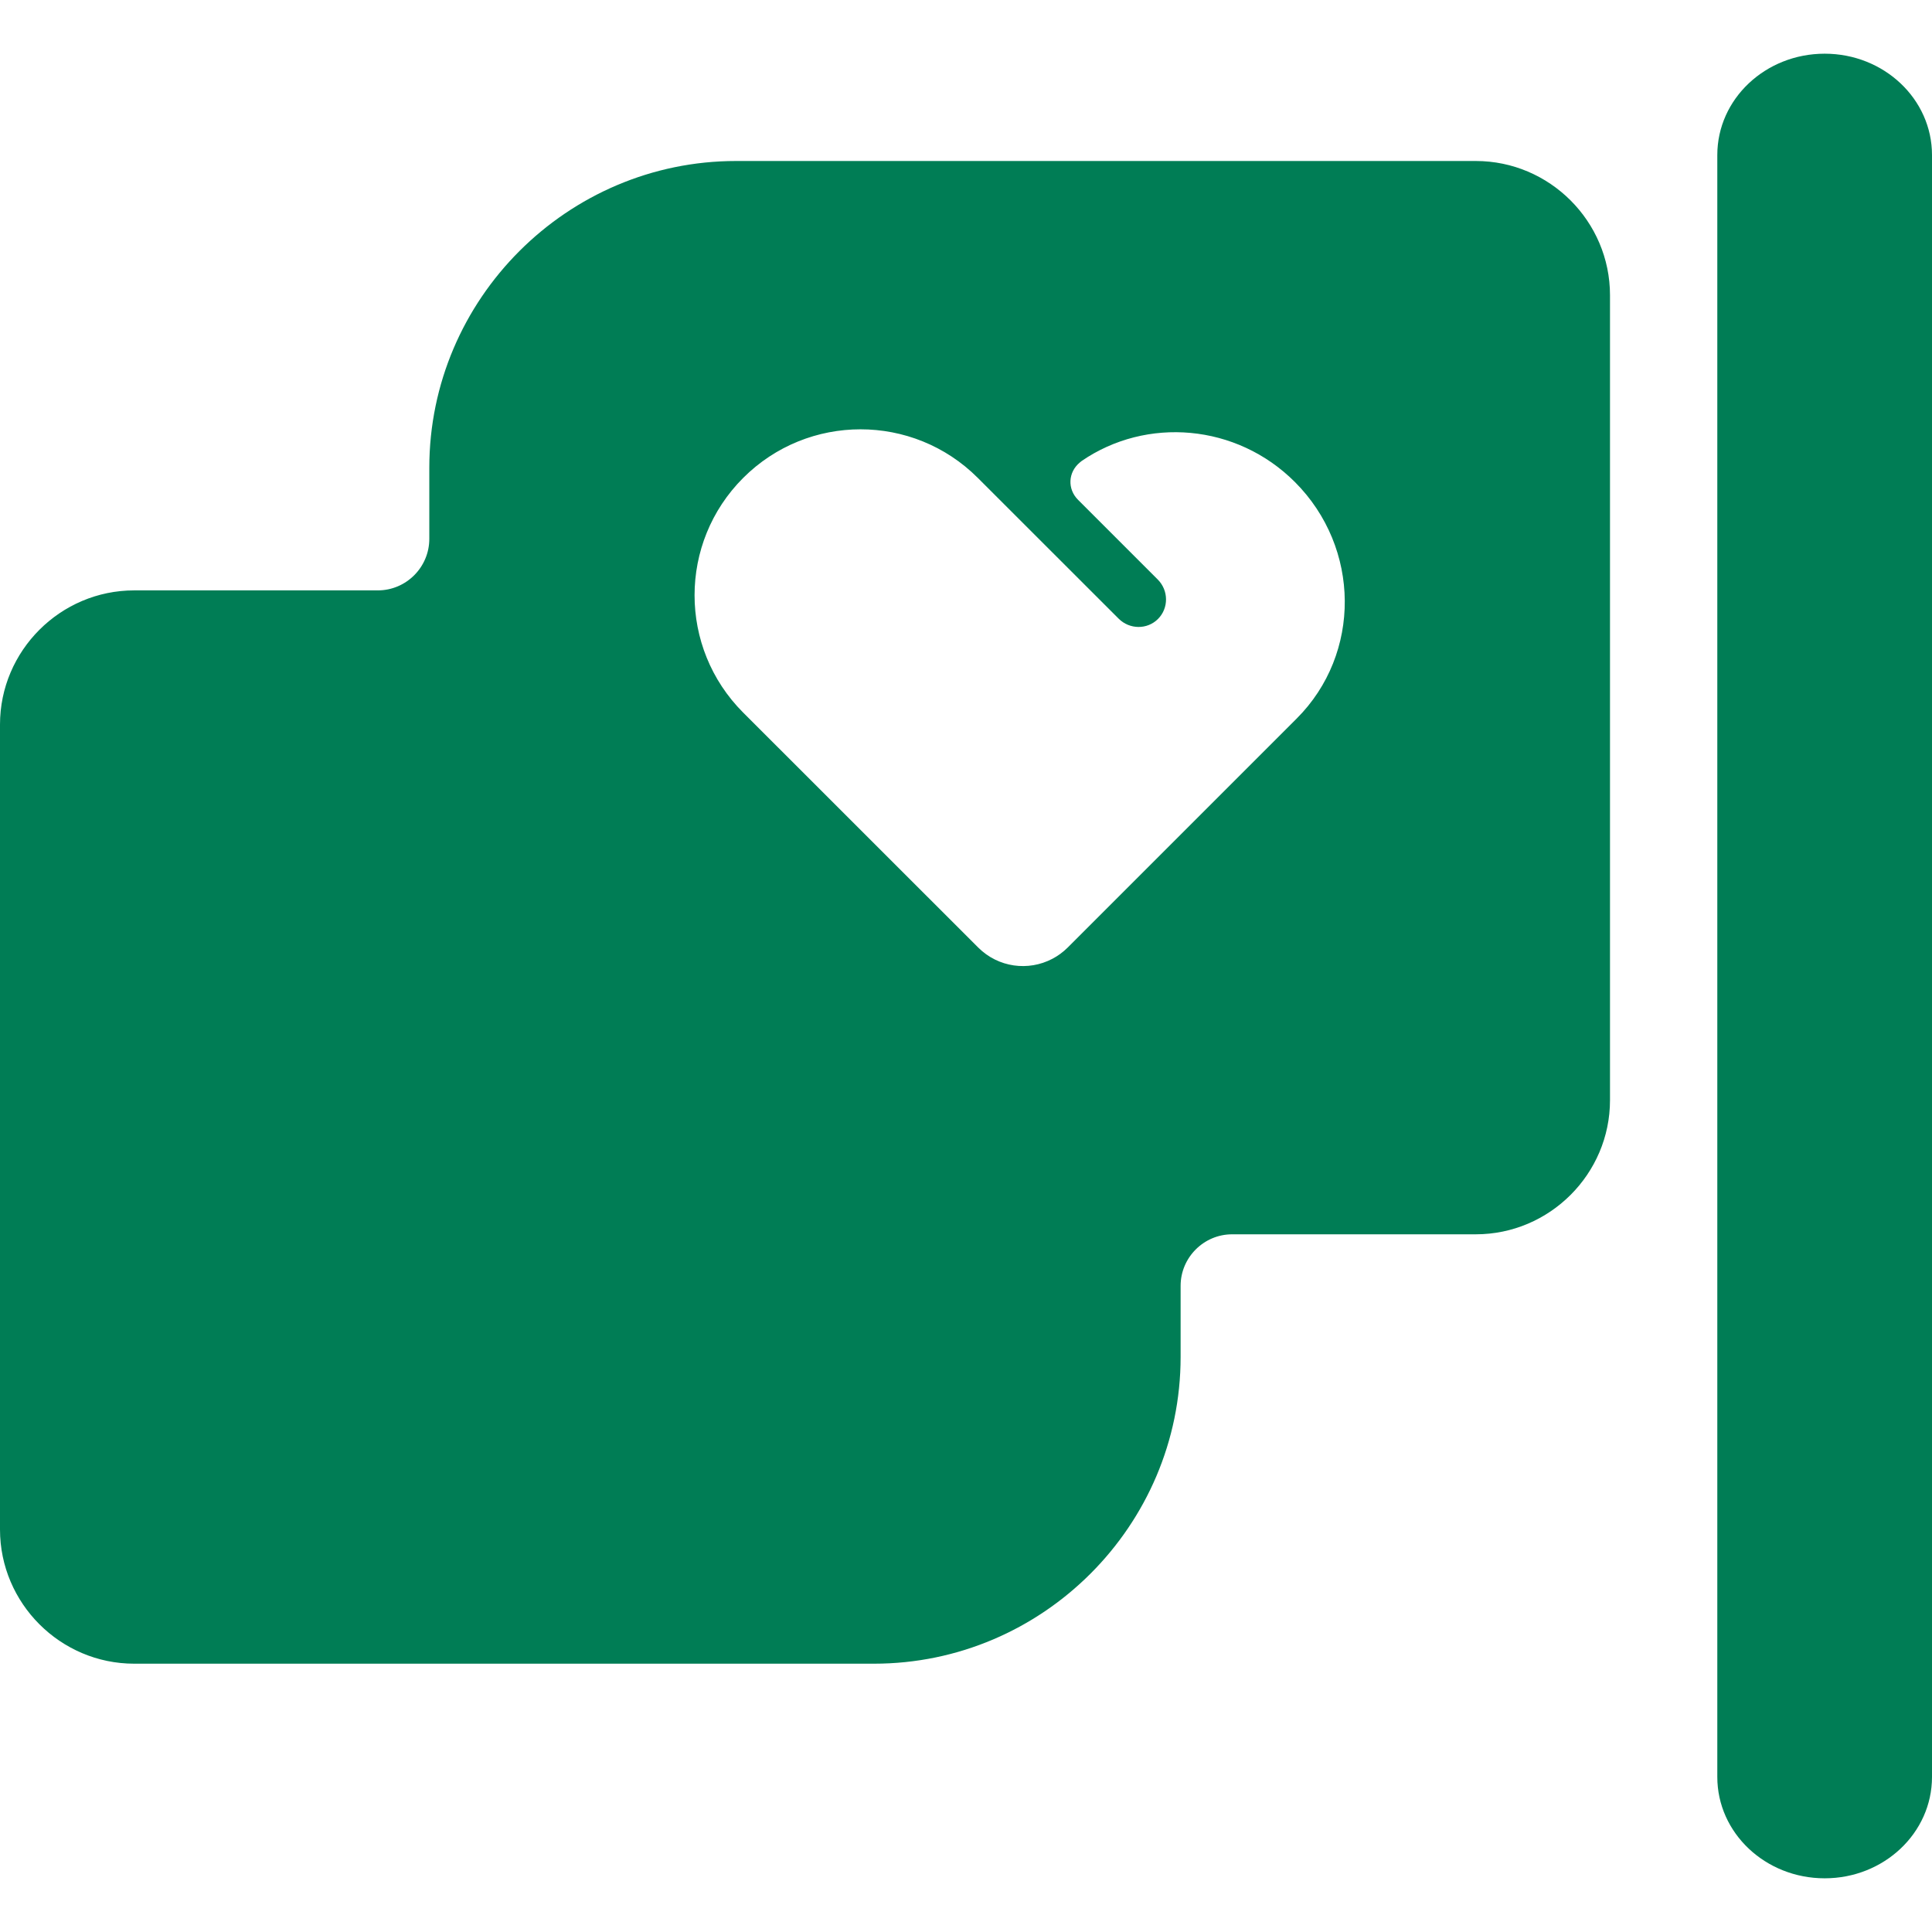 <svg width="24" height="24" viewBox="0 0 24 24" fill="none" xmlns="http://www.w3.org/2000/svg">
<path d="M22.667 0.667C21.93 0.667 21.333 1.23 21.333 1.926V22.074C21.333 22.77 21.93 23.333 22.667 23.333C23.403 23.333 24 22.77 24 22.074V1.926C24 1.23 23.403 0.667 22.667 0.667Z" fill="#007D55"/>
<path fill-rule="evenodd" clip-rule="evenodd" d="M1.667 7.334H4.693C5.046 7.334 5.333 7.046 5.333 6.694V5.81C5.333 3.714 7.048 2 9.143 2H18.333C19.25 2 20 2.75 20 3.667V13.667C20 14.583 19.25 15.333 18.333 15.333H15.306C14.954 15.333 14.666 15.621 14.666 15.973V16.857C14.666 18.953 12.952 20.667 10.857 20.667H1.667C0.75 20.667 0 19.917 0 19V9C0 8.084 0.75 7.334 1.667 7.334ZM12.146 5.936L13.896 7.685C14.032 7.821 14.251 7.823 14.385 7.689C14.519 7.555 14.518 7.335 14.382 7.199L13.392 6.209C13.258 6.075 13.267 5.867 13.414 5.745L13.436 5.727C14.241 5.174 15.36 5.262 16.086 5.988C16.903 6.806 16.913 8.121 16.108 8.926L13.262 11.772C13.204 11.829 13.14 11.876 13.072 11.911C12.775 12.067 12.401 12.02 12.151 11.77L9.231 8.851C8.427 8.046 8.427 6.742 9.232 5.937C10.037 5.132 11.342 5.132 12.146 5.936Z" fill="#007D55"/>
</svg>

